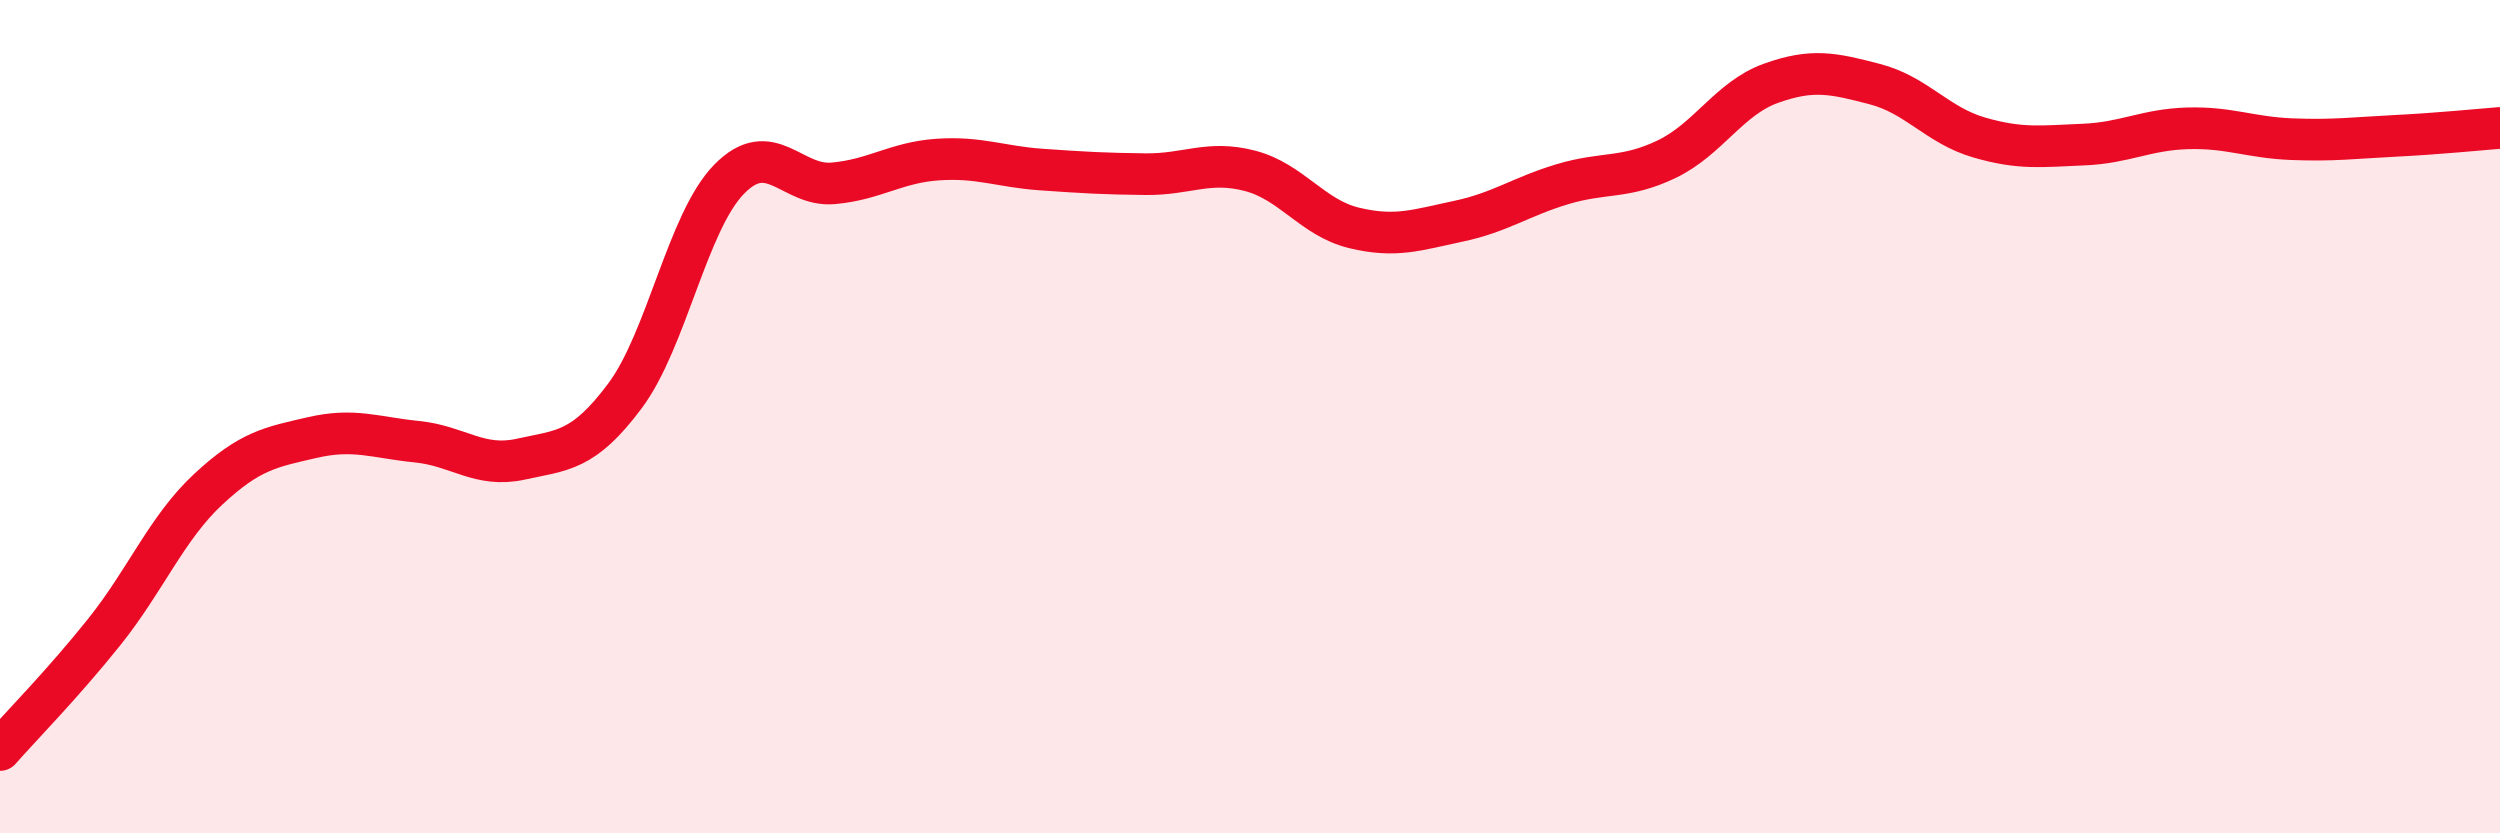 
    <svg width="60" height="20" viewBox="0 0 60 20" xmlns="http://www.w3.org/2000/svg">
      <path
        d="M 0,18 C 0.5,17.43 1.5,16.42 2.5,15.17 C 3.5,13.92 4,12.67 5,11.74 C 6,10.81 6.5,10.73 7.5,10.5 C 8.5,10.27 9,10.5 10,10.6 C 11,10.7 11.5,11.24 12.5,11.02 C 13.5,10.8 14,10.84 15,9.5 C 16,8.16 16.5,5.32 17.5,4.3 C 18.5,3.28 19,4.49 20,4.4 C 21,4.31 21.5,3.9 22.5,3.83 C 23.5,3.76 24,4 25,4.07 C 26,4.14 26.5,4.17 27.5,4.18 C 28.5,4.19 29,3.84 30,4.1 C 31,4.36 31.5,5.23 32.5,5.47 C 33.5,5.71 34,5.52 35,5.31 C 36,5.1 36.5,4.72 37.5,4.42 C 38.5,4.12 39,4.3 40,3.82 C 41,3.34 41.5,2.36 42.5,2 C 43.5,1.64 44,1.76 45,2.02 C 46,2.28 46.5,3.01 47.5,3.3 C 48.5,3.59 49,3.51 50,3.47 C 51,3.43 51.5,3.11 52.5,3.08 C 53.5,3.05 54,3.3 55,3.34 C 56,3.38 56.5,3.31 57.5,3.26 C 58.5,3.21 59.5,3.11 60,3.07L60 20L0 20Z"
        fill="#EB0A25"
        opacity="0.1"
        stroke-linecap="round"
        stroke-linejoin="round"
      />
      <path
        d="M 0,18 C 0.5,17.43 1.5,16.42 2.5,15.17 C 3.5,13.92 4,12.67 5,11.74 C 6,10.81 6.5,10.73 7.5,10.5 C 8.5,10.27 9,10.5 10,10.6 C 11,10.7 11.5,11.24 12.5,11.02 C 13.5,10.8 14,10.84 15,9.5 C 16,8.16 16.5,5.32 17.5,4.3 C 18.5,3.28 19,4.49 20,4.4 C 21,4.31 21.5,3.9 22.5,3.83 C 23.5,3.76 24,4 25,4.07 C 26,4.14 26.5,4.17 27.5,4.18 C 28.5,4.19 29,3.84 30,4.1 C 31,4.36 31.5,5.23 32.5,5.47 C 33.5,5.71 34,5.52 35,5.31 C 36,5.1 36.5,4.72 37.5,4.42 C 38.5,4.12 39,4.3 40,3.82 C 41,3.34 41.5,2.36 42.5,2 C 43.5,1.64 44,1.76 45,2.02 C 46,2.28 46.5,3.01 47.5,3.3 C 48.5,3.59 49,3.51 50,3.47 C 51,3.43 51.5,3.11 52.5,3.08 C 53.5,3.05 54,3.3 55,3.34 C 56,3.38 56.5,3.31 57.5,3.26 C 58.5,3.21 59.5,3.11 60,3.07"
        stroke="#EB0A25"
        stroke-width="1"
        fill="none"
        stroke-linecap="round"
        stroke-linejoin="round"
      />
    </svg>
  